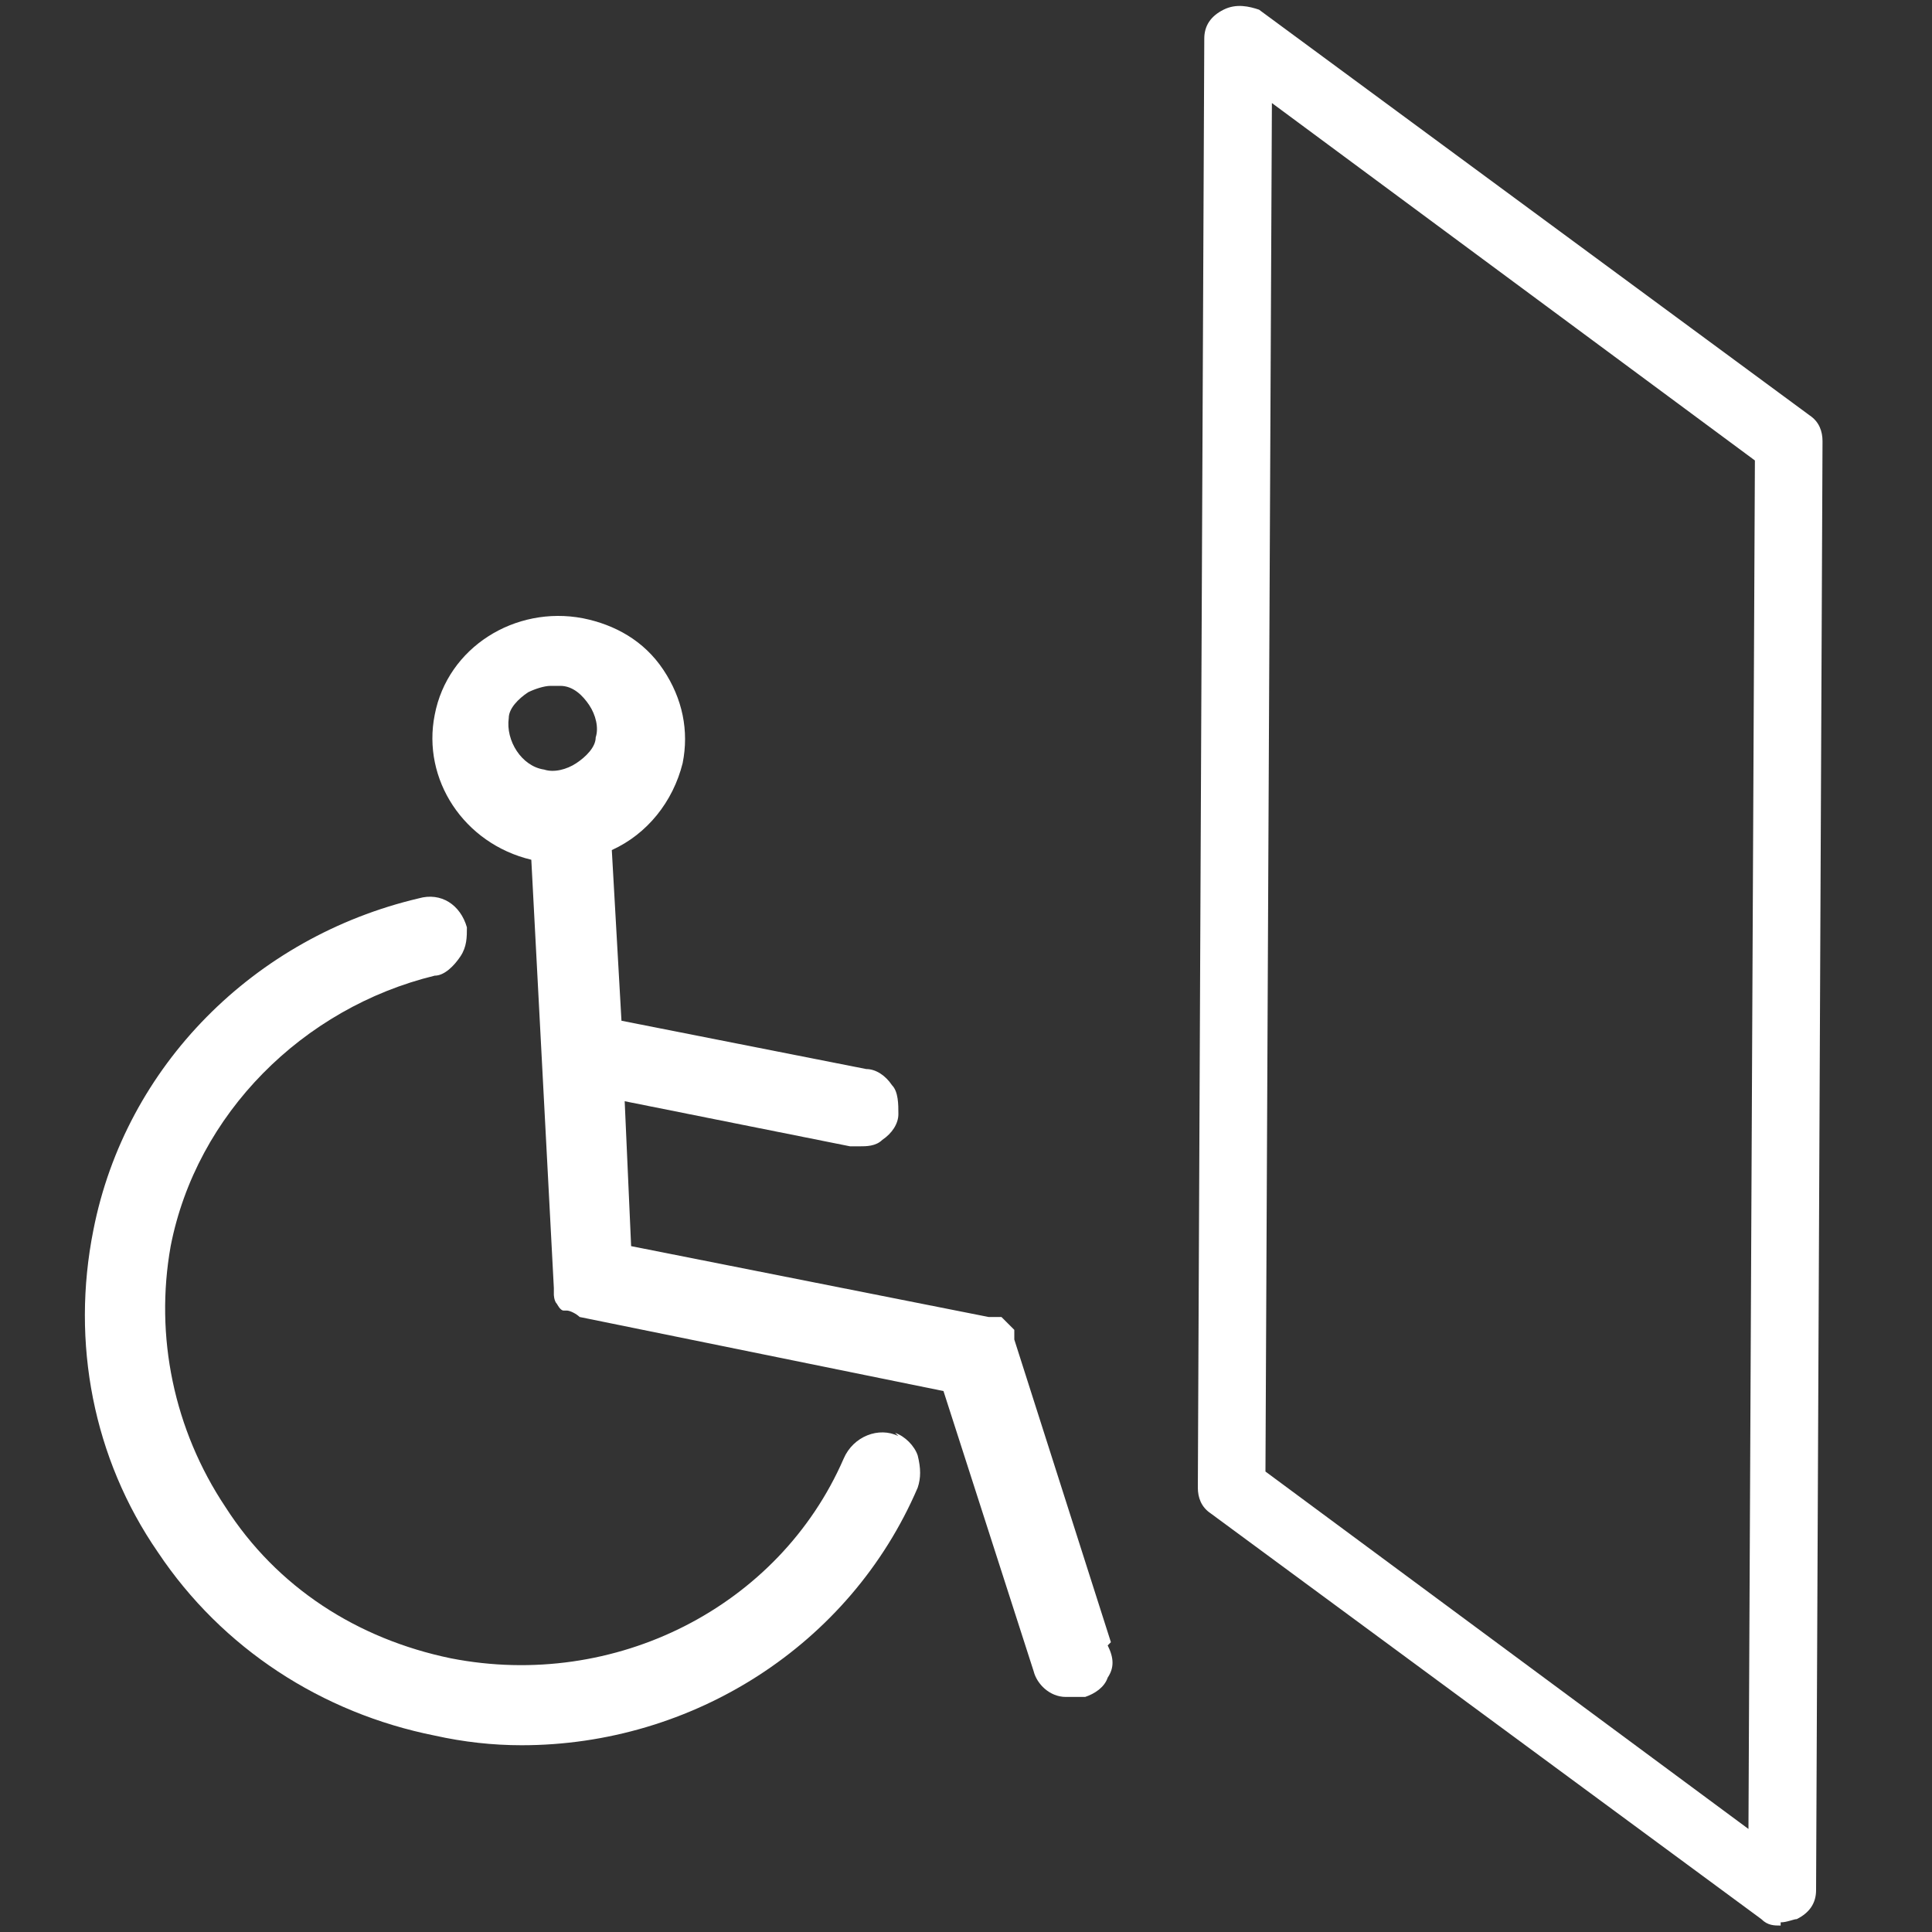 <?xml version="1.0" encoding="UTF-8"?>
<svg xmlns="http://www.w3.org/2000/svg" id="Ebene_1" version="1.1" viewBox="0 0 60 60">
  <rect x="0" y="0" width="60" height="60" fill="#333333" stroke="none"/>
  <defs>
    <style>
      .st0 {
        fill: #fff;
      }
    </style>
  </defs>
  <g id="ramp">
    <g>
      <path class="st0" d="M34.5,51l-3-9.4c0,0,0,0,0-.1,0,0,0-.1,0-.2,0,0,0,0,0,0,0,0-.1-.1-.2-.2,0,0-.1-.1-.2-.2,0,0-.1,0-.2,0,0,0-.1,0-.2,0l-11.1-2.2-.2-4.5,7,1.4c0,0,.2,0,.3,0,.2,0,.5,0,.7-.2.3-.2.5-.5.5-.8,0-.3,0-.7-.2-.9-.2-.3-.5-.5-.8-.5l-7.6-1.5-.3-5.3c1.1-.5,1.9-1.5,2.2-2.7.2-1,0-2-.6-2.9-.6-.9-1.5-1.4-2.5-1.6-2.1-.4-4.2.9-4.6,3-.4,2,.9,4,3,4.5l.7,13.3s0,0,0,0c0,0,0,.1,0,.2,0,0,0,.2.1.3,0,0,0,0,0,0,0,0,0,0,0,0,0,0,.1.2.2.2,0,0,0,0,.1,0,.1,0,.3.1.4.2,0,0,0,0,0,0l11.3,2.3,2.8,8.7c.1.4.5.8,1,.8h0c0,0,.2,0,.2,0,.1,0,.3,0,.4,0,.3-.1.6-.3.7-.6.2-.3.2-.6,0-1ZM17.9,23.7c-.3.2-.7.3-1,.2-.7-.1-1.2-.9-1.1-1.6,0-.3.3-.6.6-.8.2-.1.5-.2.7-.2s.2,0,.3,0c.4,0,.7.3.9.6.2.3.3.7.2,1,0,.3-.3.6-.6.8Z"></path>
      <path class="st0" d="M27.9,44.6c-.6-.3-1.4,0-1.7.7-2,4.6-7.1,7.2-12.2,6.2-2.9-.6-5.4-2.2-7-4.7-1.6-2.4-2.2-5.3-1.7-8.1.8-4.1,4.1-7.4,8.2-8.4.3,0,.6-.3.8-.6.2-.3.2-.6.2-.9-.2-.7-.8-1.1-1.5-.9-5.1,1.2-9.1,5.2-10.1,10.3-.7,3.5,0,7.1,2,10,2,3,5.1,5,8.6,5.7.9.2,1.8.3,2.7.3,5.3,0,10.2-3.1,12.3-8,.1-.3.1-.6,0-1-.1-.3-.4-.6-.7-.7Z"></path>
    </g>
    <path class="st0" d="M55.3,59.8c-.2,0-.4,0-.6-.2l-17.1-12.6c-.3-.2-.4-.5-.4-.8l.2-45c0-.4.2-.7.6-.9s.8-.1,1.1,0l17.1,12.6c.3.2.4.5.4.8l-.2,45c0,.4-.2.7-.6.9-.1,0-.3.1-.5.1ZM39.3,45.7l15,11.1.2-42.5-15-11.1-.2,42.5Z"></path>
  </g>
</svg>

